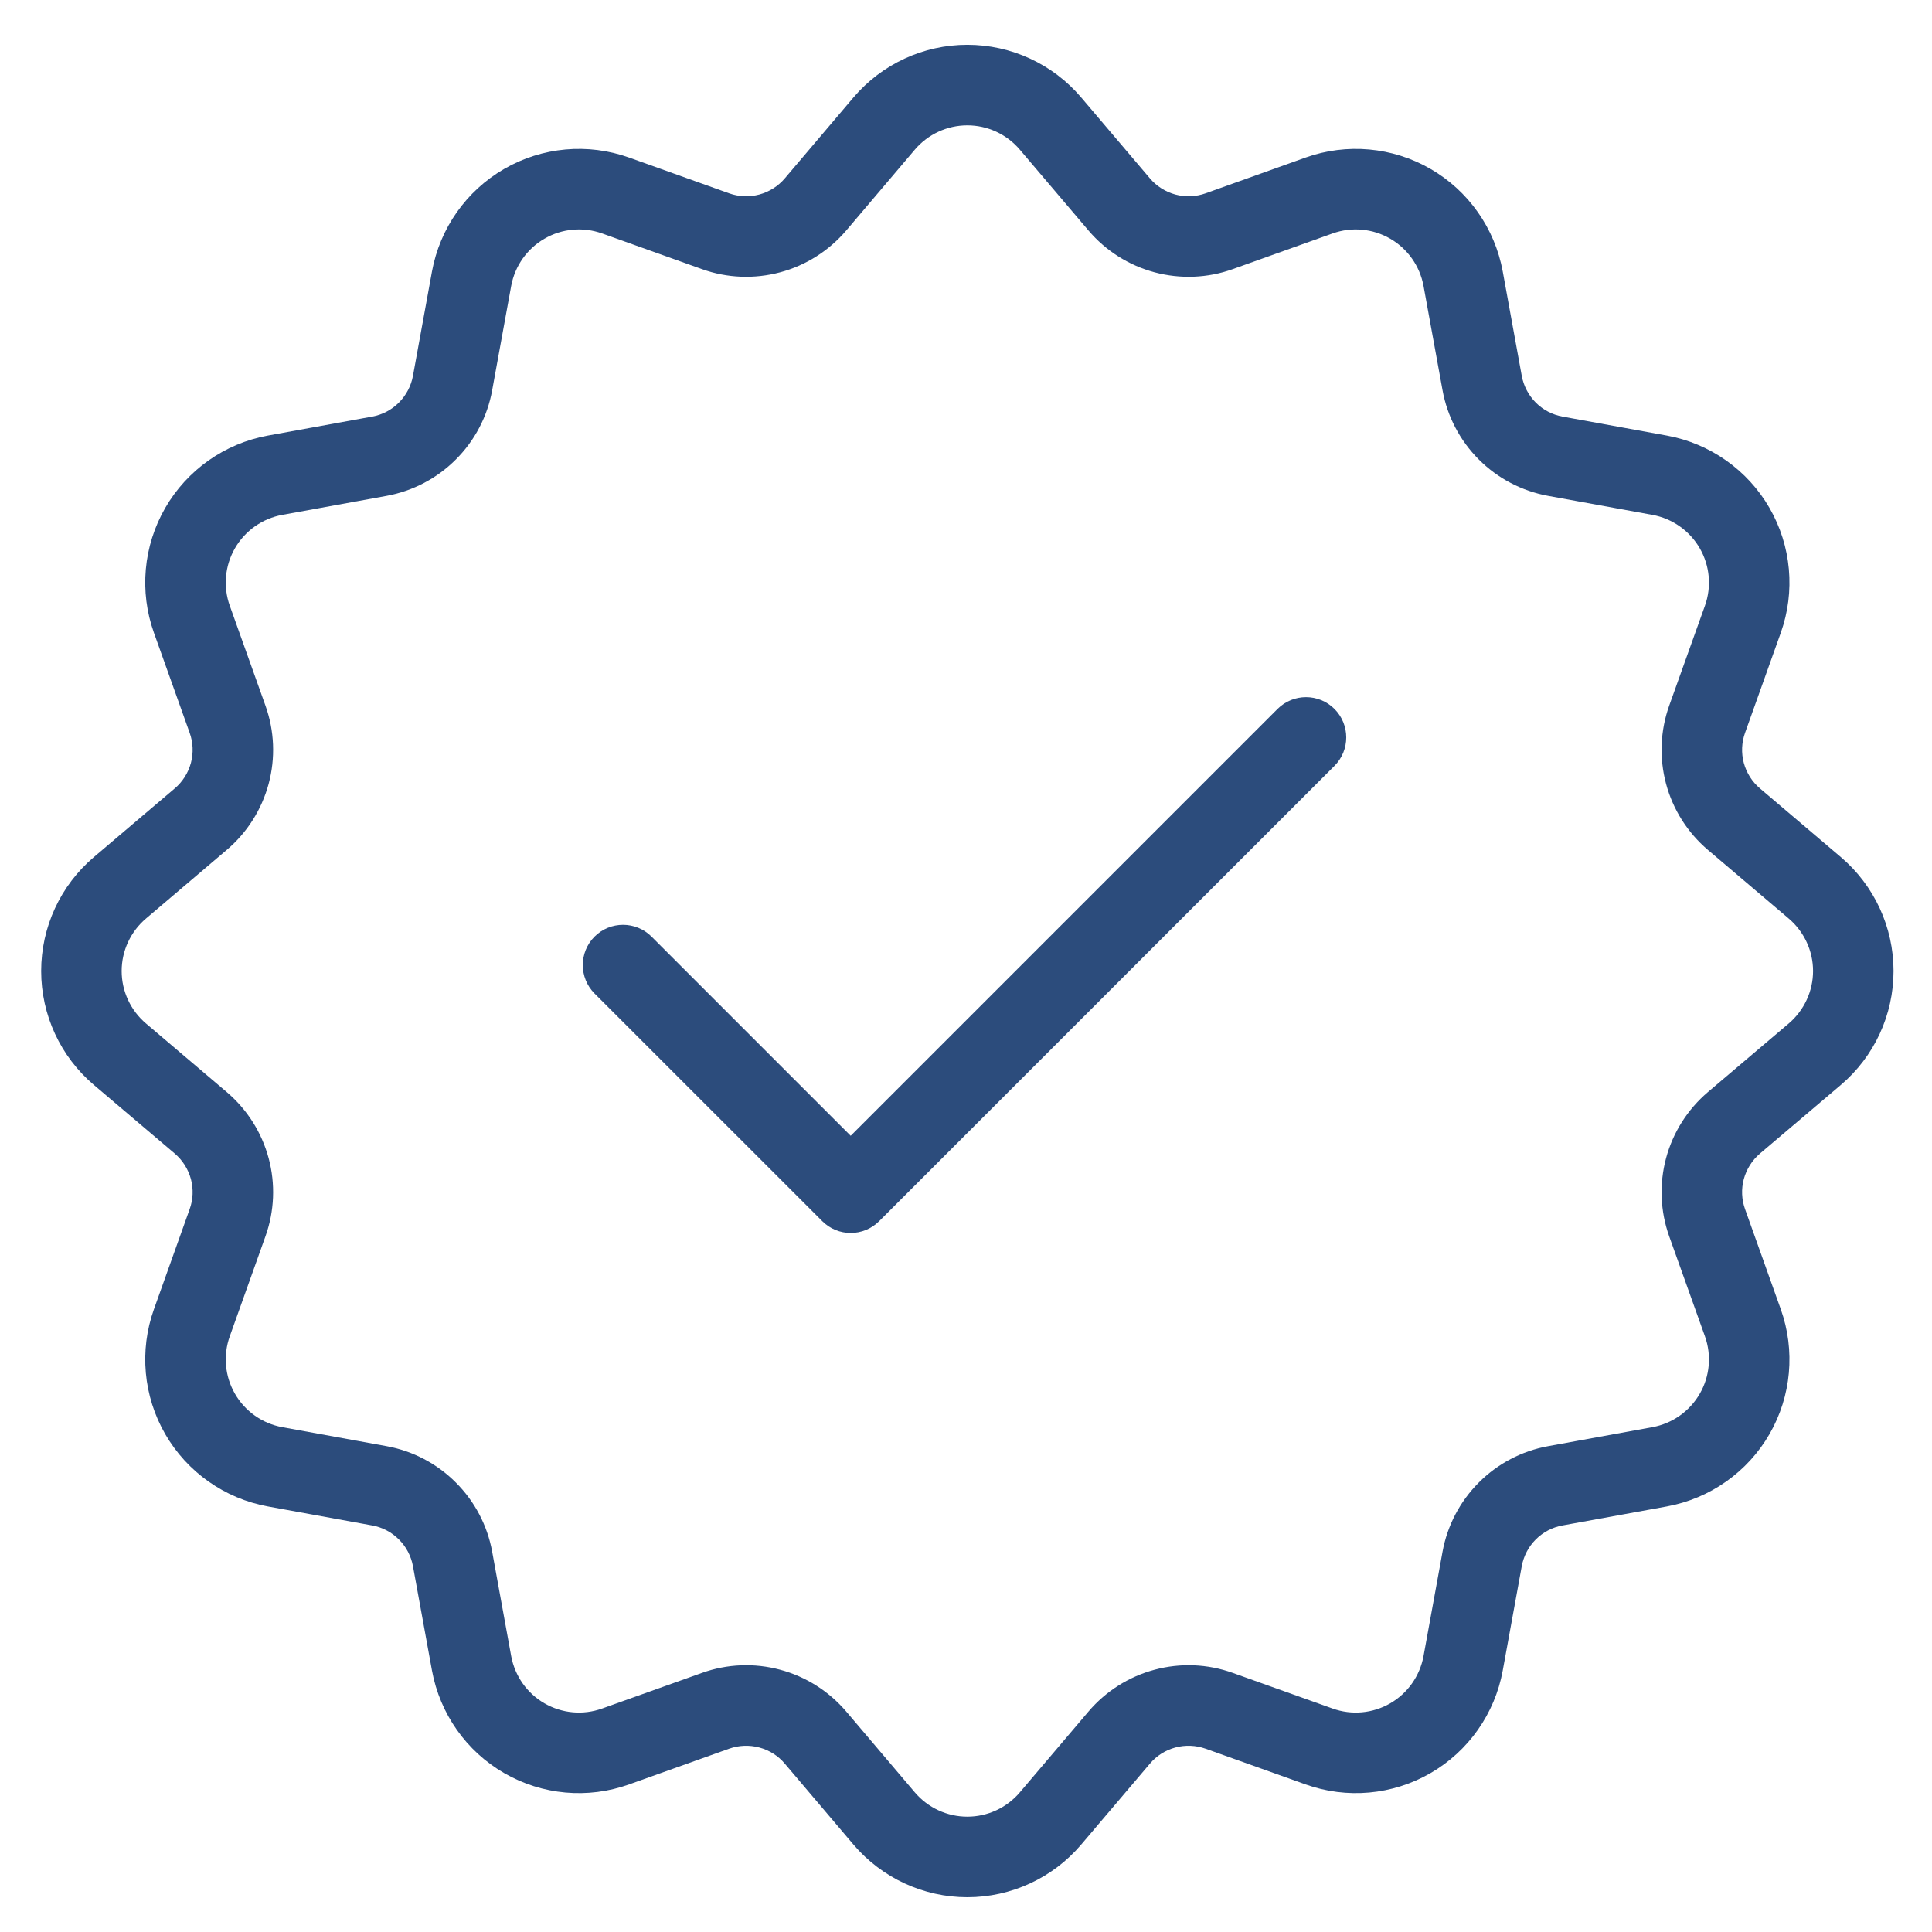 <svg width="32" height="32" viewBox="0 0 32 32" fill="none" xmlns="http://www.w3.org/2000/svg">
<g clip-path="url(#clip0_6035_18131)">
<path fill-rule="evenodd" clip-rule="evenodd" d="M14.136 1.614L12.999 2.954C12.889 3.084 12.741 3.177 12.576 3.222C12.411 3.266 12.237 3.259 12.077 3.202L10.421 2.61C9.737 2.366 8.981 2.434 8.352 2.797C7.723 3.16 7.286 3.782 7.155 4.496L6.84 6.225C6.809 6.393 6.728 6.547 6.607 6.668C6.487 6.789 6.332 6.87 6.165 6.9L4.435 7.215C3.721 7.346 3.1 7.784 2.737 8.412C2.374 9.041 2.305 9.798 2.55 10.482L3.141 12.137C3.199 12.298 3.206 12.472 3.162 12.637C3.117 12.802 3.024 12.949 2.894 13.059L1.554 14.197C1.001 14.667 0.682 15.357 0.682 16.083C0.682 16.809 1.001 17.499 1.554 17.969L2.894 19.106C3.024 19.217 3.117 19.364 3.162 19.529C3.206 19.694 3.199 19.868 3.141 20.028L2.55 21.684C2.305 22.368 2.374 23.125 2.737 23.754C3.1 24.382 3.721 24.82 4.435 24.951L6.165 25.266C6.332 25.296 6.487 25.377 6.607 25.498C6.728 25.618 6.809 25.773 6.84 25.941L7.155 27.67C7.286 28.384 7.723 29.006 8.352 29.369C8.981 29.732 9.737 29.8 10.421 29.555L12.077 28.964C12.237 28.907 12.411 28.9 12.576 28.944C12.741 28.988 12.889 29.081 12.999 29.212L14.136 30.552C14.607 31.105 15.296 31.424 16.022 31.424C16.748 31.424 17.438 31.105 17.908 30.552L19.046 29.212C19.156 29.081 19.304 28.988 19.468 28.944C19.633 28.9 19.808 28.907 19.968 28.964L21.623 29.555C22.307 29.8 23.064 29.732 23.693 29.369C24.322 29.006 24.759 28.384 24.89 27.67L25.205 25.941C25.236 25.773 25.317 25.618 25.437 25.498C25.558 25.377 25.712 25.296 25.88 25.266L27.61 24.951C28.324 24.82 28.945 24.382 29.308 23.754C29.671 23.125 29.739 22.368 29.495 21.684L28.904 20.028C28.846 19.868 28.839 19.694 28.883 19.529C28.928 19.364 29.021 19.217 29.151 19.106L30.491 17.969C31.044 17.499 31.363 16.809 31.363 16.083C31.363 15.357 31.044 14.667 30.491 14.197L29.151 13.059C29.021 12.949 28.928 12.802 28.883 12.637C28.839 12.472 28.846 12.298 28.904 12.137L29.495 10.482C29.739 9.798 29.671 9.041 29.308 8.412C28.945 7.784 28.324 7.346 27.61 7.215L25.88 6.9C25.712 6.87 25.558 6.789 25.437 6.668C25.317 6.547 25.236 6.393 25.205 6.225L24.89 4.496C24.759 3.782 24.322 3.16 23.693 2.797C23.064 2.434 22.307 2.366 21.623 2.61L19.968 3.202C19.808 3.259 19.633 3.266 19.468 3.222C19.304 3.177 19.156 3.084 19.046 2.954L17.908 1.614C17.438 1.061 16.748 0.742 16.022 0.742C15.296 0.742 14.607 1.061 14.136 1.614ZM15.153 2.478C15.37 2.223 15.688 2.076 16.022 2.076C16.357 2.076 16.674 2.223 16.891 2.478L18.029 3.818C18.315 4.154 18.697 4.396 19.123 4.51C19.55 4.624 20.001 4.607 20.417 4.458L22.073 3.866C22.388 3.754 22.736 3.785 23.026 3.953C23.315 4.12 23.517 4.406 23.578 4.735L23.893 6.464C23.972 6.899 24.182 7.299 24.494 7.611C24.806 7.924 25.206 8.133 25.641 8.213L27.37 8.528C27.699 8.588 27.985 8.79 28.153 9.08C28.32 9.369 28.352 9.718 28.239 10.033L27.647 11.688C27.499 12.104 27.481 12.555 27.595 12.982C27.709 13.408 27.951 13.79 28.287 14.076L29.627 15.214C29.882 15.431 30.03 15.749 30.03 16.083C30.03 16.417 29.882 16.735 29.627 16.952L28.287 18.089C27.951 18.376 27.709 18.757 27.595 19.184C27.481 19.61 27.499 20.061 27.647 20.477L28.239 22.133C28.352 22.448 28.32 22.797 28.153 23.086C27.985 23.376 27.699 23.578 27.37 23.638L25.641 23.953C25.206 24.032 24.806 24.242 24.494 24.555C24.182 24.867 23.972 25.267 23.893 25.701L23.578 27.431C23.517 27.76 23.315 28.046 23.026 28.213C22.736 28.38 22.388 28.412 22.073 28.299L20.417 27.708C20.001 27.559 19.55 27.541 19.123 27.656C18.697 27.77 18.315 28.012 18.029 28.348L16.891 29.688C16.674 29.943 16.357 30.09 16.022 30.09C15.688 30.09 15.37 29.943 15.153 29.688L14.016 28.348C13.729 28.012 13.348 27.77 12.922 27.656C12.495 27.541 12.044 27.559 11.628 27.708L9.972 28.299C9.657 28.412 9.309 28.38 9.019 28.213C8.729 28.046 8.528 27.76 8.467 27.431L8.152 25.701C8.073 25.267 7.863 24.867 7.55 24.555C7.238 24.242 6.838 24.032 6.404 23.953L4.674 23.638C4.346 23.578 4.059 23.376 3.892 23.086C3.725 22.797 3.693 22.448 3.806 22.133L4.397 20.477C4.546 20.061 4.564 19.61 4.45 19.184C4.335 18.757 4.094 18.376 3.757 18.089L2.418 16.952C2.162 16.735 2.015 16.417 2.015 16.083C2.015 15.749 2.162 15.431 2.418 15.214L3.757 14.076C4.094 13.79 4.335 13.408 4.45 12.982C4.564 12.555 4.546 12.104 4.397 11.688L3.806 10.033C3.693 9.718 3.725 9.369 3.892 9.08C4.059 8.79 4.346 8.588 4.674 8.528L6.404 8.213C6.838 8.133 7.238 7.924 7.55 7.611C7.863 7.299 8.073 6.899 8.152 6.464L8.467 4.735C8.528 4.406 8.729 4.12 9.019 3.953C9.309 3.785 9.657 3.754 9.972 3.866L11.628 4.458C12.044 4.607 12.495 4.624 12.922 4.51C13.348 4.396 13.729 4.154 14.016 3.818L15.153 2.478Z" fill="#2C4C7C"/>
<path fill-rule="evenodd" clip-rule="evenodd" d="M9.848 16.456L13.619 20.226C13.879 20.487 14.301 20.487 14.562 20.226L22.103 12.685C22.363 12.425 22.363 12.003 22.103 11.742C21.843 11.482 21.421 11.482 21.16 11.742L14.09 18.812L10.791 15.513C10.531 15.253 10.108 15.253 9.848 15.513C9.588 15.773 9.588 16.195 9.848 16.456Z" fill="#2C4C7C"/>
</g>
<defs>
<clipPath id="clip0_6035_18131">
<rect width="32" height="32" fill="white"/>
</clipPath>
</defs>
</svg>
